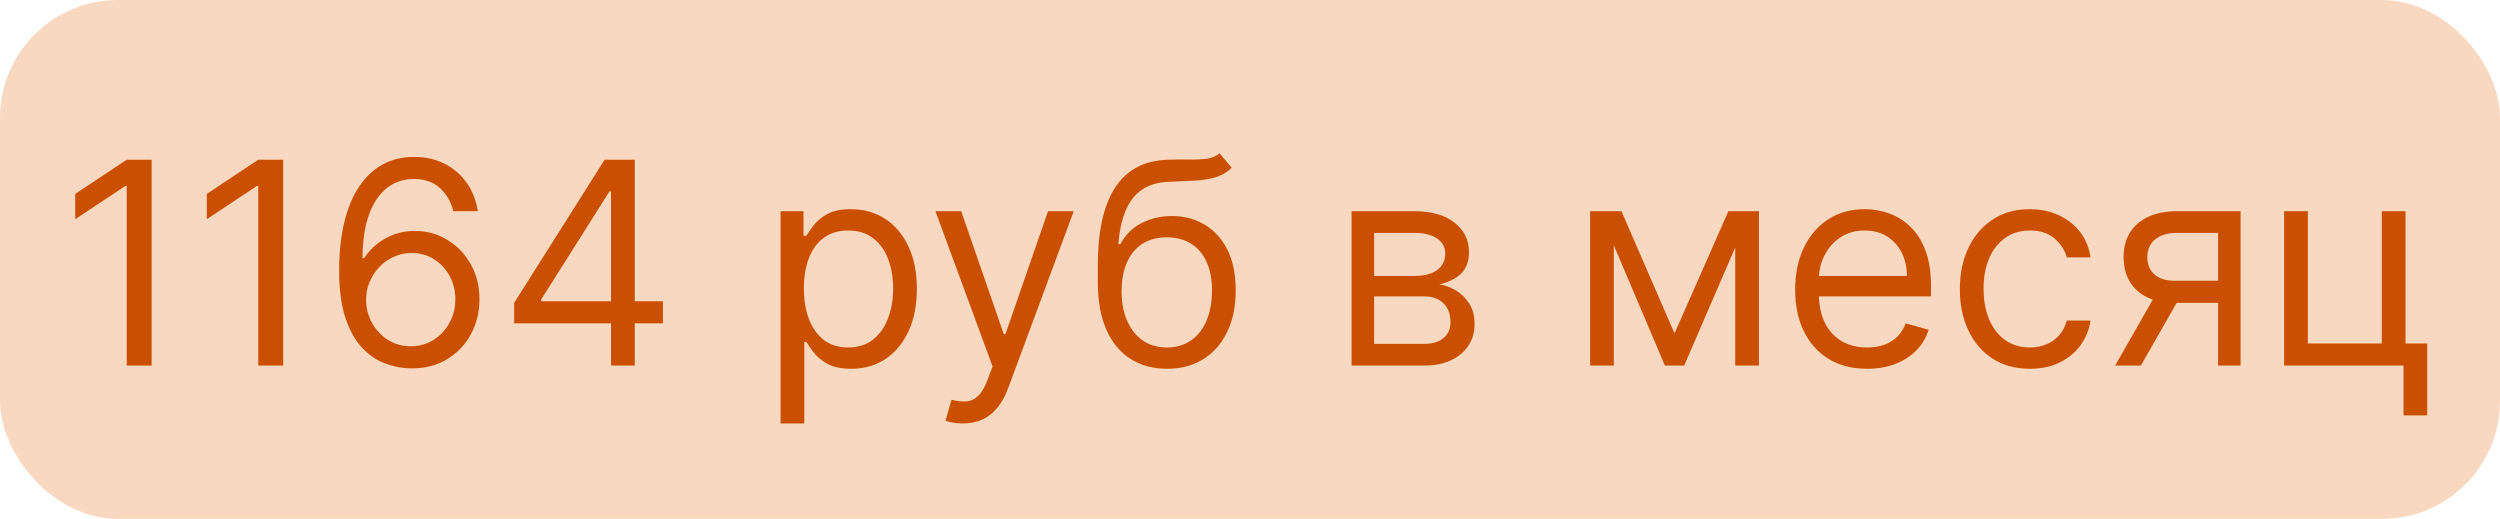 <?xml version="1.0" encoding="UTF-8"?> <svg xmlns="http://www.w3.org/2000/svg" width="106" height="22" viewBox="0 0 106 22" fill="none"><rect width="106" height="22" rx="5" fill="#E85D04" fill-opacity="0.24"></rect><path d="M6.429 6.773V15.5H5.372V7.881H5.321L3.19 9.295V8.222L5.372 6.773H6.429ZM12.007 6.773V15.5H10.95V7.881H10.899L8.768 9.295V8.222L10.95 6.773H12.007ZM17.414 15.619C17.056 15.614 16.698 15.546 16.341 15.415C15.983 15.284 15.656 15.064 15.36 14.754C15.065 14.442 14.828 14.02 14.649 13.489C14.47 12.954 14.38 12.284 14.38 11.477C14.38 10.704 14.453 10.02 14.598 9.423C14.742 8.824 14.953 8.32 15.228 7.911C15.504 7.499 15.836 7.186 16.226 6.973C16.617 6.76 17.059 6.653 17.551 6.653C18.039 6.653 18.474 6.751 18.855 6.947C19.238 7.141 19.551 7.411 19.792 7.757C20.034 8.104 20.19 8.503 20.261 8.955H19.221C19.125 8.562 18.937 8.237 18.659 7.979C18.38 7.72 18.011 7.591 17.551 7.591C16.875 7.591 16.342 7.885 15.953 8.473C15.566 9.061 15.372 9.886 15.369 10.949H15.437C15.596 10.707 15.785 10.501 16.004 10.331C16.226 10.158 16.47 10.024 16.737 9.93C17.004 9.837 17.287 9.79 17.585 9.79C18.085 9.79 18.542 9.915 18.957 10.165C19.372 10.412 19.704 10.754 19.954 11.192C20.204 11.626 20.329 12.125 20.329 12.688C20.329 13.227 20.209 13.722 19.967 14.171C19.726 14.617 19.386 14.972 18.948 15.236C18.514 15.497 18.003 15.625 17.414 15.619ZM17.414 14.682C17.772 14.682 18.093 14.592 18.378 14.413C18.664 14.234 18.89 13.994 19.055 13.693C19.223 13.392 19.306 13.057 19.306 12.688C19.306 12.327 19.226 11.999 19.064 11.703C18.904 11.405 18.684 11.168 18.403 10.992C18.125 10.815 17.806 10.727 17.448 10.727C17.179 10.727 16.927 10.781 16.694 10.889C16.461 10.994 16.257 11.139 16.081 11.324C15.907 11.508 15.771 11.72 15.671 11.959C15.572 12.195 15.522 12.443 15.522 12.704C15.522 13.051 15.603 13.375 15.765 13.676C15.93 13.977 16.154 14.22 16.439 14.405C16.726 14.589 17.051 14.682 17.414 14.682ZM21.8 13.71V12.841L25.636 6.773H26.266V8.119H25.84L22.942 12.704V12.773H28.107V13.71H21.8ZM25.908 15.5V13.446V13.041V6.773H26.914V15.5H25.908ZM33.096 17.954V8.955H34.068V9.994H34.187C34.261 9.881 34.363 9.736 34.494 9.56C34.627 9.381 34.818 9.222 35.065 9.082C35.315 8.94 35.653 8.869 36.079 8.869C36.63 8.869 37.116 9.007 37.537 9.283C37.957 9.558 38.285 9.949 38.521 10.454C38.757 10.96 38.875 11.557 38.875 12.244C38.875 12.938 38.757 13.538 38.521 14.047C38.285 14.553 37.959 14.945 37.541 15.223C37.123 15.499 36.642 15.636 36.096 15.636C35.676 15.636 35.339 15.567 35.086 15.428C34.834 15.286 34.639 15.125 34.502 14.946C34.366 14.764 34.261 14.614 34.187 14.494H34.102V17.954H33.096ZM34.085 12.227C34.085 12.722 34.157 13.158 34.302 13.536C34.447 13.911 34.659 14.204 34.937 14.418C35.216 14.628 35.556 14.733 35.96 14.733C36.38 14.733 36.731 14.622 37.012 14.401C37.297 14.176 37.51 13.875 37.652 13.497C37.797 13.117 37.869 12.693 37.869 12.227C37.869 11.767 37.798 11.352 37.656 10.983C37.517 10.611 37.305 10.317 37.021 10.101C36.74 9.882 36.386 9.773 35.96 9.773C35.551 9.773 35.207 9.876 34.929 10.084C34.65 10.288 34.44 10.575 34.298 10.945C34.156 11.311 34.085 11.739 34.085 12.227ZM40.822 17.954C40.652 17.954 40.5 17.94 40.366 17.912C40.233 17.886 40.14 17.861 40.089 17.835L40.345 16.949C40.589 17.011 40.805 17.034 40.992 17.017C41.18 17 41.346 16.916 41.491 16.766C41.639 16.618 41.774 16.378 41.896 16.046L42.084 15.534L39.663 8.955H40.754L42.561 14.171H42.629L44.436 8.955H45.527L42.748 16.454C42.623 16.793 42.468 17.072 42.284 17.294C42.099 17.518 41.885 17.685 41.64 17.793C41.399 17.901 41.126 17.954 40.822 17.954ZM51.712 6.5L52.223 7.114C52.025 7.307 51.794 7.442 51.533 7.518C51.272 7.595 50.976 7.642 50.647 7.659C50.317 7.676 49.951 7.693 49.547 7.71C49.093 7.727 48.716 7.838 48.418 8.043C48.12 8.247 47.89 8.543 47.728 8.929C47.566 9.315 47.462 9.79 47.416 10.352H47.502C47.723 9.943 48.03 9.642 48.422 9.449C48.814 9.256 49.235 9.159 49.684 9.159C50.195 9.159 50.655 9.278 51.064 9.517C51.473 9.756 51.797 10.109 52.036 10.578C52.275 11.047 52.394 11.625 52.394 12.312C52.394 12.997 52.272 13.588 52.027 14.085C51.786 14.582 51.446 14.966 51.009 15.236C50.574 15.503 50.064 15.636 49.479 15.636C48.894 15.636 48.381 15.499 47.941 15.223C47.5 14.945 47.158 14.533 46.914 13.987C46.669 13.439 46.547 12.761 46.547 11.954V11.256C46.547 9.798 46.794 8.693 47.289 7.94C47.786 7.188 48.533 6.798 49.53 6.773C49.883 6.761 50.196 6.759 50.472 6.764C50.748 6.77 50.988 6.757 51.192 6.726C51.397 6.695 51.57 6.619 51.712 6.5ZM49.479 14.733C49.874 14.733 50.213 14.633 50.498 14.435C50.784 14.236 51.005 13.956 51.158 13.595C51.311 13.232 51.388 12.804 51.388 12.312C51.388 11.835 51.31 11.429 51.154 11.094C51 10.758 50.78 10.503 50.493 10.327C50.206 10.151 49.863 10.062 49.462 10.062C49.169 10.062 48.907 10.112 48.674 10.212C48.441 10.311 48.242 10.457 48.077 10.651C47.912 10.844 47.784 11.079 47.694 11.358C47.605 11.636 47.559 11.954 47.553 12.312C47.553 13.046 47.725 13.632 48.069 14.072C48.412 14.513 48.883 14.733 49.479 14.733ZM57.307 15.5V8.955H59.983C60.688 8.955 61.248 9.114 61.662 9.432C62.077 9.75 62.284 10.171 62.284 10.693C62.284 11.091 62.166 11.399 61.931 11.618C61.695 11.834 61.392 11.98 61.023 12.057C61.265 12.091 61.499 12.176 61.726 12.312C61.956 12.449 62.147 12.636 62.297 12.875C62.448 13.111 62.523 13.401 62.523 13.744C62.523 14.079 62.438 14.379 62.267 14.643C62.097 14.908 61.853 15.117 61.534 15.27C61.216 15.423 60.836 15.5 60.392 15.5H57.307ZM58.262 14.579H60.392C60.739 14.579 61.01 14.497 61.206 14.332C61.402 14.168 61.5 13.943 61.5 13.659C61.5 13.321 61.402 13.055 61.206 12.862C61.01 12.666 60.739 12.568 60.392 12.568H58.262V14.579ZM58.262 11.699H59.983C60.253 11.699 60.485 11.662 60.678 11.588C60.871 11.511 61.019 11.403 61.121 11.264C61.226 11.122 61.279 10.954 61.279 10.761C61.279 10.486 61.164 10.27 60.934 10.114C60.703 9.955 60.387 9.875 59.983 9.875H58.262V11.699ZM71 14.136L73.284 8.955H74.239L71.409 15.5H70.591L67.812 8.955H68.75L71 14.136ZM68.426 8.955V15.5H67.421V8.955H68.426ZM73.574 15.5V8.955H74.579V15.5H73.574ZM79.165 15.636C78.534 15.636 77.99 15.497 77.533 15.219C77.078 14.938 76.727 14.546 76.48 14.043C76.236 13.537 76.114 12.949 76.114 12.278C76.114 11.608 76.236 11.017 76.48 10.506C76.727 9.991 77.071 9.591 77.511 9.304C77.954 9.014 78.472 8.869 79.062 8.869C79.403 8.869 79.74 8.926 80.072 9.04C80.405 9.153 80.707 9.338 80.98 9.594C81.253 9.847 81.47 10.182 81.632 10.599C81.794 11.017 81.875 11.531 81.875 12.142V12.568H76.829V11.699H80.852C80.852 11.329 80.778 11 80.631 10.71C80.486 10.421 80.278 10.192 80.008 10.024C79.742 9.857 79.426 9.773 79.062 9.773C78.662 9.773 78.315 9.872 78.023 10.071C77.733 10.267 77.51 10.523 77.354 10.838C77.197 11.153 77.119 11.492 77.119 11.852V12.432C77.119 12.926 77.204 13.345 77.375 13.689C77.548 14.03 77.788 14.29 78.095 14.469C78.402 14.645 78.758 14.733 79.165 14.733C79.429 14.733 79.668 14.696 79.881 14.622C80.097 14.546 80.283 14.432 80.439 14.281C80.595 14.128 80.716 13.938 80.801 13.71L81.773 13.983C81.671 14.312 81.499 14.602 81.257 14.852C81.016 15.099 80.717 15.293 80.362 15.432C80.007 15.568 79.608 15.636 79.165 15.636ZM86.064 15.636C85.45 15.636 84.922 15.492 84.479 15.202C84.035 14.912 83.695 14.513 83.456 14.004C83.217 13.496 83.098 12.915 83.098 12.261C83.098 11.597 83.22 11.01 83.465 10.501C83.712 9.99 84.055 9.591 84.496 9.304C84.939 9.014 85.456 8.869 86.047 8.869C86.507 8.869 86.922 8.955 87.291 9.125C87.66 9.295 87.963 9.534 88.199 9.841C88.435 10.148 88.581 10.506 88.638 10.915H87.632C87.555 10.617 87.385 10.352 87.121 10.122C86.859 9.889 86.507 9.773 86.064 9.773C85.672 9.773 85.328 9.875 85.033 10.079C84.74 10.281 84.511 10.567 84.347 10.936C84.185 11.303 84.104 11.733 84.104 12.227C84.104 12.733 84.183 13.173 84.342 13.548C84.504 13.923 84.731 14.214 85.024 14.422C85.32 14.629 85.666 14.733 86.064 14.733C86.325 14.733 86.562 14.688 86.776 14.597C86.989 14.506 87.169 14.375 87.317 14.204C87.465 14.034 87.57 13.829 87.632 13.591H88.638C88.581 13.977 88.44 14.325 88.216 14.635C87.994 14.942 87.7 15.186 87.334 15.368C86.97 15.547 86.547 15.636 86.064 15.636ZM94.046 15.5V9.875H92.307C91.915 9.875 91.606 9.966 91.382 10.148C91.158 10.329 91.046 10.579 91.046 10.898C91.046 11.21 91.146 11.456 91.348 11.635C91.553 11.814 91.832 11.903 92.188 11.903H94.301V12.841H92.188C91.744 12.841 91.362 12.763 91.041 12.607C90.72 12.45 90.473 12.227 90.3 11.938C90.126 11.645 90.04 11.298 90.04 10.898C90.04 10.494 90.131 10.148 90.312 9.858C90.494 9.568 90.754 9.345 91.092 9.189C91.433 9.033 91.838 8.955 92.307 8.955H95V15.5H94.046ZM89.682 15.5L91.54 12.244H92.631L90.773 15.5H89.682ZM101.994 8.955V14.562H102.914V17.614H101.909V15.5L96.846 15.5V8.955H97.852V14.562L100.988 14.562V8.955H101.994Z" fill="#CA4F00"></path></svg> 